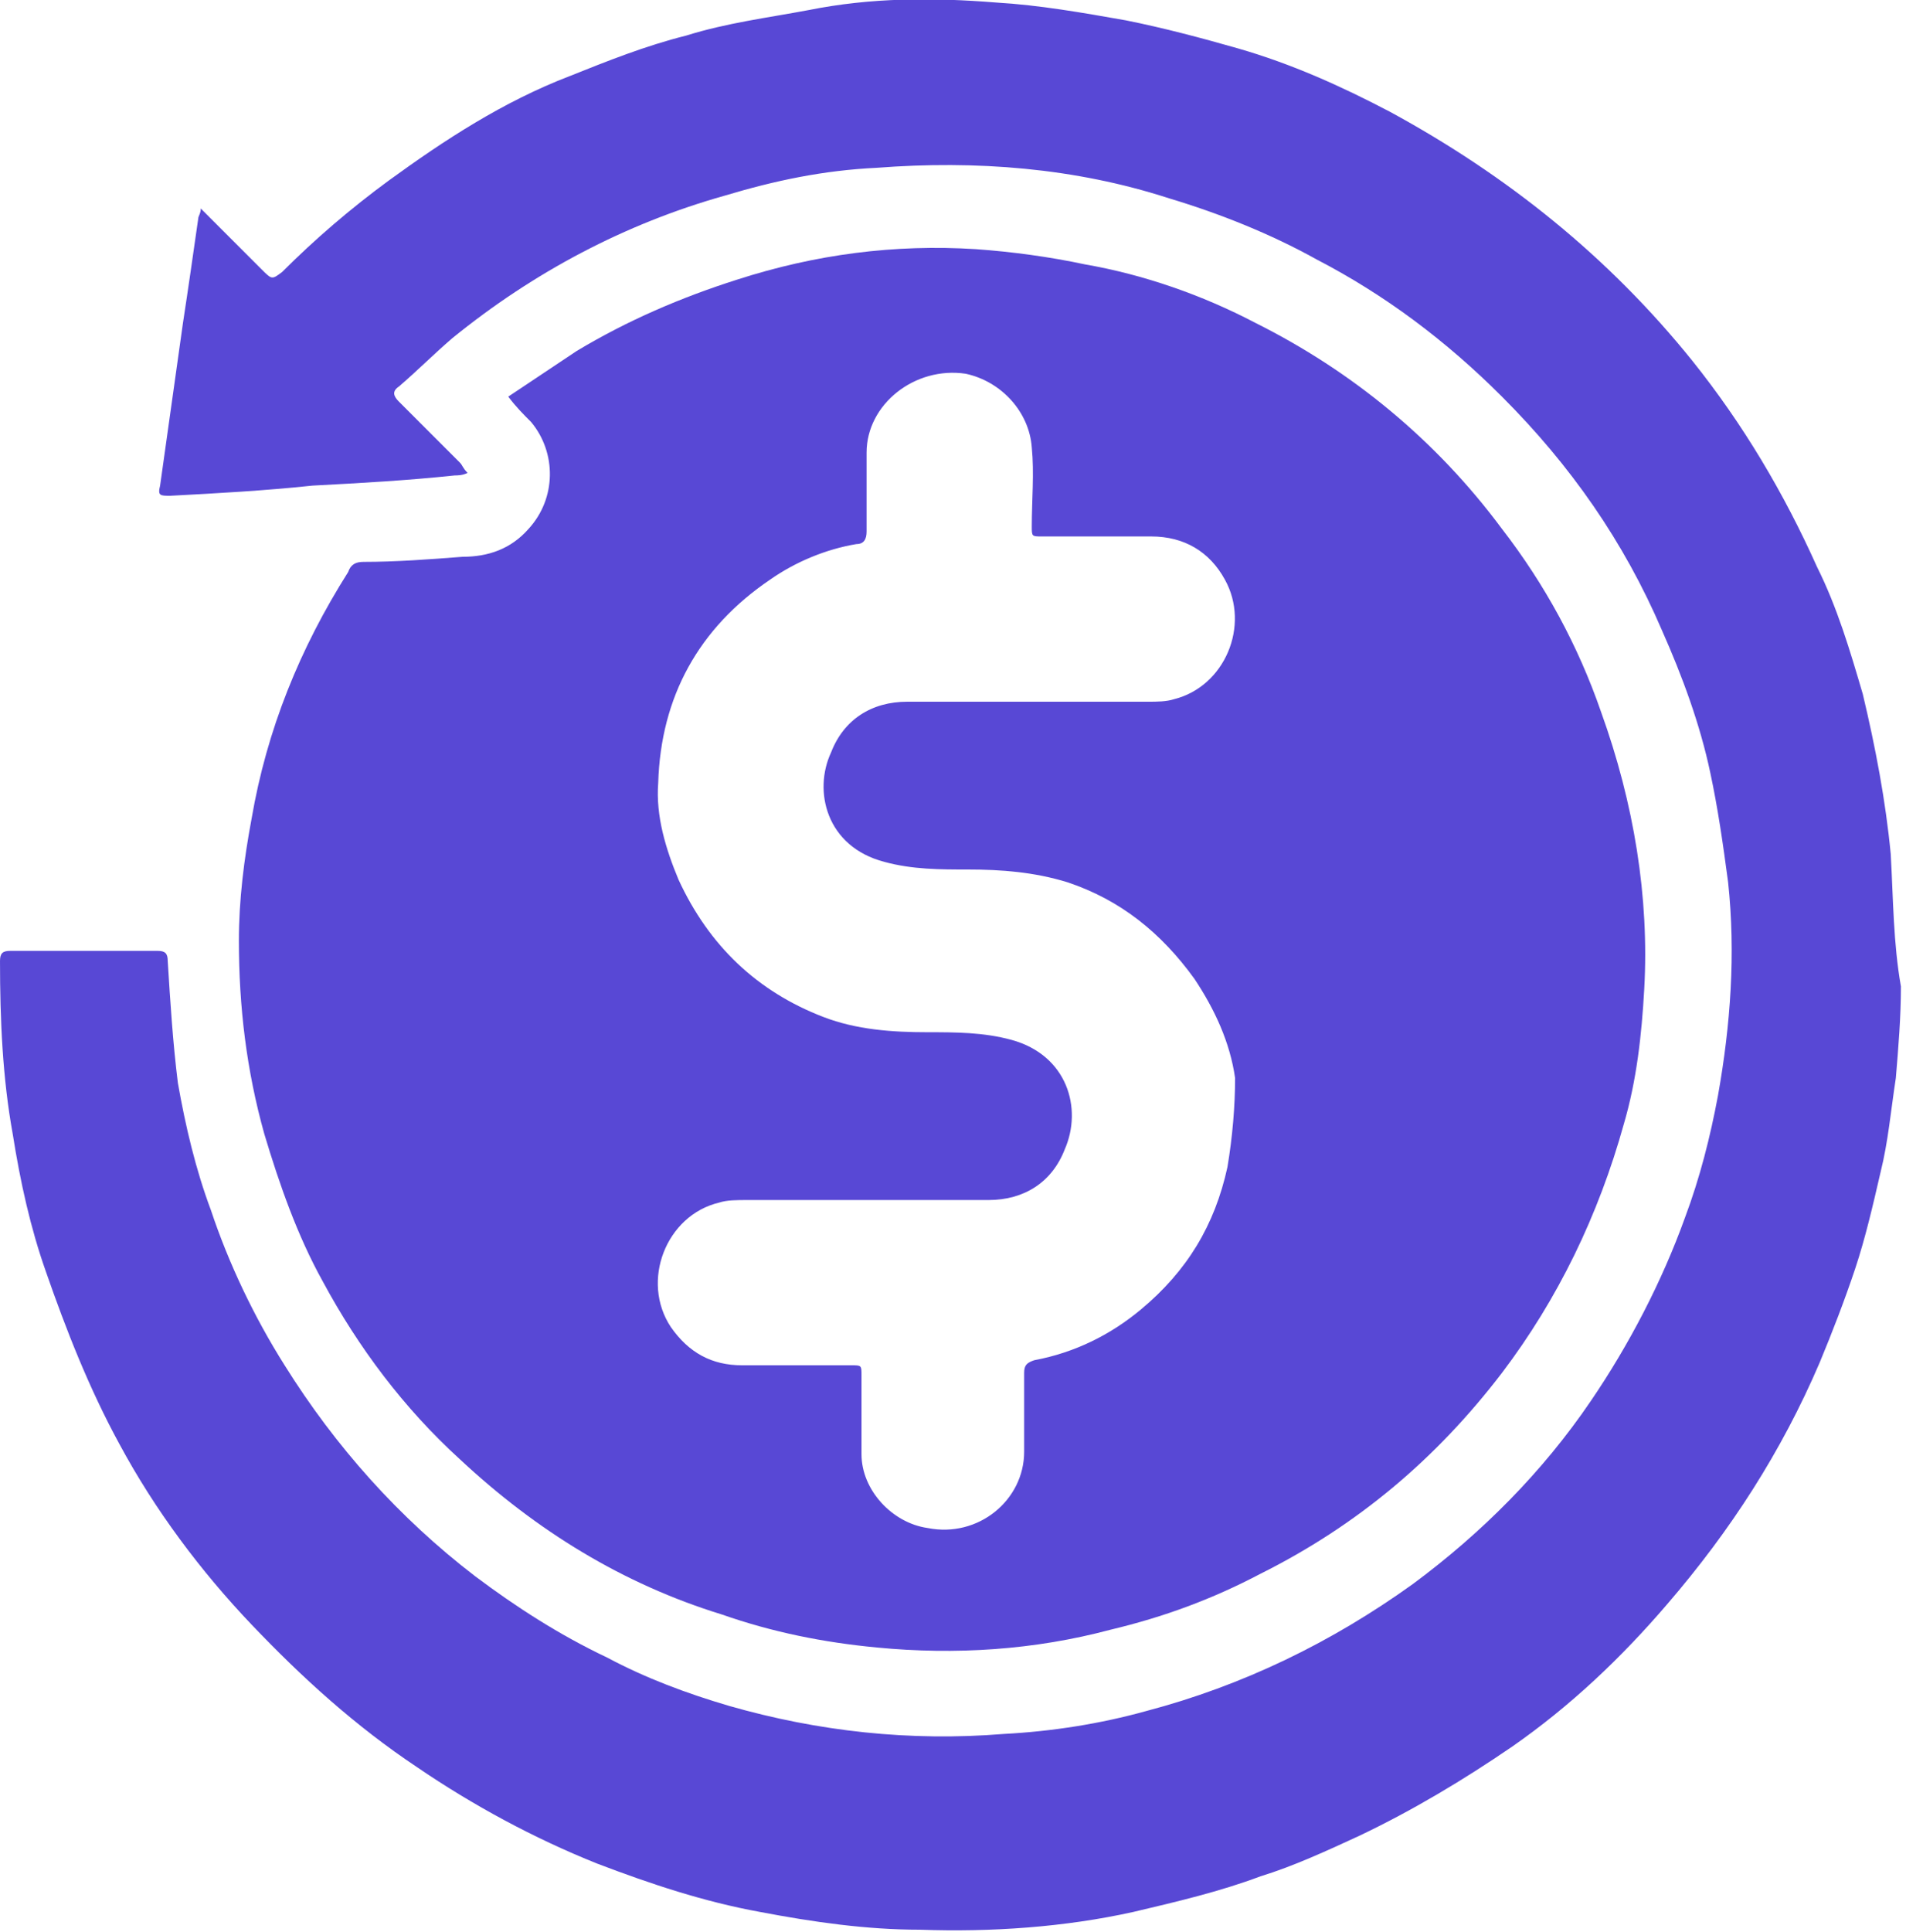 <?xml version="1.0" encoding="UTF-8"?> <svg xmlns="http://www.w3.org/2000/svg" xmlns:xlink="http://www.w3.org/1999/xlink" version="1.1" id="Layer_1" x="0px" y="0px" viewBox="0 0 75 76" style="enable-background:new 0 0 75 76;" xml:space="preserve"> <style type="text/css"> .st0{fill:#5848D5;} </style> <path class="st0" d="M63,28c-0.9-2.6-2.2-5-3.9-7.2c-2.6-3.5-5.9-6.2-9.7-8.1c-2.1-1.1-4.4-1.9-6.7-2.3c-1.4-0.3-2.9-0.5-4.3-0.6 C35.2,9.6,32.1,10,29,11c-2.2,0.7-4.3,1.6-6.3,2.8c-0.9,0.6-1.8,1.2-2.7,1.8c0.3,0.4,0.6,0.7,0.9,1c1,1.2,1,3-0.1,4.2 c-0.7,0.8-1.6,1.1-2.6,1.1c-1.3,0.1-2.6,0.2-3.9,0.2c-0.3,0-0.5,0.1-0.6,0.4c-1.9,3-3.2,6.2-3.8,9.7c-0.3,1.6-0.5,3.2-0.5,4.8 c0,2.6,0.3,5.1,1,7.6c0.6,2,1.3,4,2.3,5.8c1.4,2.6,3.2,5,5.4,7c3,2.8,6.4,4.9,10.3,6.1c2,0.7,4,1.1,6.1,1.3c3.1,0.3,6.2,0.1,9.2-0.7 c2.1-0.5,4-1.2,5.9-2.2c3.8-1.9,6.9-4.5,9.5-7.9c2.2-2.9,3.8-6.2,4.8-9.8c0.5-1.7,0.7-3.5,0.8-5.3C64.9,35.3,64.3,31.6,63,28z M48.3,45.9c-0.5,2.3-1.6,4.1-3.4,5.6c-1.2,1-2.6,1.7-4.2,2c-0.3,0.1-0.4,0.2-0.4,0.5c0,1,0,2.1,0,3.1c0,1.9-1.8,3.4-3.8,3 c-1.4-0.2-2.6-1.5-2.6-2.9c0-1,0-2.1,0-3.1c0-0.4,0-0.4-0.4-0.4c-1.4,0-2.9,0-4.3,0c-1.2,0-2.1-0.5-2.8-1.5 c-1.2-1.8-0.2-4.4,1.9-4.9c0.3-0.1,0.7-0.1,1.1-0.1c3.2,0,6.3,0,9.5,0c1.4,0,2.5-0.7,3-2c0.7-1.6,0.1-3.7-2.1-4.3 c-1.1-0.3-2.2-0.3-3.3-0.3c-1.4,0-2.8-0.1-4.1-0.6c-2.6-1-4.5-2.8-5.7-5.4c-0.5-1.2-0.9-2.5-0.8-3.8c0.1-3.4,1.6-6.1,4.4-8 c1-0.7,2.2-1.2,3.4-1.4c0.3,0,0.4-0.2,0.4-0.5c0-1,0-2.1,0-3.1c0-1.9,1.9-3.4,3.9-3.1c1.4,0.3,2.5,1.5,2.6,2.9c0.1,1,0,2.1,0,3.1 c0,0.4,0,0.4,0.4,0.4c1.4,0,2.9,0,4.3,0c1.3,0,2.3,0.6,2.9,1.7c1,1.8,0,4.2-2,4.7c-0.3,0.1-0.7,0.1-1,0.1c-1.1,0-2.3,0-3.4,0 c-0.4,0-0.9,0-1.3,0c-1,0-1.9,0-2.9,0c-0.6,0-1.3,0-1.9,0c-1.4,0-2.5,0.7-3,2c-0.7,1.5-0.2,3.7,2.1,4.3c1.1,0.3,2.2,0.3,3.3,0.3 c1.3,0,2.6,0.1,3.9,0.5c2.1,0.7,3.7,2,5,3.8c0.8,1.2,1.4,2.5,1.6,3.9C48.6,43.5,48.5,44.7,48.3,45.9z"></path> <path class="st0" d="M74.4,33.6c-0.2-2.1-0.6-4.2-1.1-6.3c-0.5-1.7-1-3.4-1.8-5c-1.3-2.9-2.9-5.6-4.9-8.1c-3.3-4.1-7.3-7.3-11.9-9.8 c-1.9-1-3.9-1.9-6-2.5c-1.4-0.4-2.9-0.8-4.4-1.1c-1.7-0.3-3.4-0.6-5.1-0.7c-2.5-0.2-4.9-0.2-7.4,0.3c-1.6,0.3-3.2,0.5-4.8,1 c-1.6,0.4-3.1,1-4.6,1.6c-2.6,1-4.9,2.5-7.1,4.1c-1.5,1.1-2.9,2.3-4.2,3.6c-0.4,0.3-0.4,0.3-0.8-0.1c-0.4-0.4-0.7-0.7-1.1-1.1 C8.8,9.1,8.4,8.7,7.9,8.2c0,0.2-0.1,0.3-0.1,0.4c-0.2,1.4-0.4,2.8-0.6,4.1c-0.3,2.1-0.6,4.3-0.9,6.4c-0.1,0.4,0,0.4,0.4,0.4 c1.9-0.1,3.7-0.2,5.6-0.4c1.9-0.1,3.7-0.2,5.6-0.4c0.1,0,0.3,0,0.5-0.1c-0.2-0.2-0.2-0.3-0.3-0.4c-0.8-0.8-1.6-1.6-2.4-2.4 c-0.2-0.2-0.3-0.4,0-0.6c0.7-0.6,1.4-1.3,2.1-1.9c3.2-2.6,6.8-4.5,10.7-5.6c2-0.6,3.9-1,6-1.1c3.9-0.3,7.8,0,11.5,1.2 c2,0.6,4,1.4,5.8,2.4c2.7,1.4,5.1,3.2,7.3,5.4c2.7,2.7,4.8,5.7,6.3,9.2c0.8,1.8,1.5,3.7,1.9,5.6c0.3,1.4,0.5,2.8,0.7,4.3 c0.3,2.8,0.1,5.6-0.4,8.4c-0.3,1.6-0.7,3.2-1.3,4.8c-0.9,2.5-2.2,5-3.7,7.2c-1.9,2.8-4.3,5.2-7,7.2c-3.2,2.3-6.7,4-10.5,5 c-1.8,0.5-3.7,0.8-5.6,0.9c-3.7,0.3-7.3-0.1-10.8-1.1c-1.7-0.5-3.3-1.1-4.8-1.9c-1.9-0.9-3.6-2-5.2-3.2c-3-2.3-5.5-5.1-7.5-8.3 c-1.2-1.9-2.2-4-2.9-6.1c-0.6-1.6-1-3.3-1.3-5c-0.2-1.6-0.3-3.2-0.4-4.8c0-0.3-0.1-0.4-0.4-0.4c-1.9,0-3.8,0-5.8,0 c-0.3,0-0.4,0.1-0.4,0.4c0,2.3,0.1,4.6,0.5,6.8c0.3,1.9,0.7,3.7,1.3,5.4c0.8,2.3,1.7,4.6,2.9,6.8c1.4,2.6,3.2,5,5.2,7.1 c2,2.1,4.1,4,6.5,5.6c2.2,1.5,4.6,2.8,7.1,3.8c2.1,0.8,4.2,1.5,6.4,1.9c2.1,0.4,4.2,0.7,6.3,0.7c2.8,0.1,5.7-0.1,8.4-0.7 c1.7-0.4,3.4-0.8,5-1.4c1.3-0.4,2.6-1,3.9-1.6c2.1-1,4.1-2.2,6-3.5c2.3-1.6,4.3-3.5,6.1-5.6c2.5-2.9,4.5-6,6-9.5 c0.5-1.2,1-2.5,1.4-3.7s0.7-2.5,1-3.8c0.3-1.2,0.4-2.4,0.6-3.7c0.1-1.2,0.2-2.4,0.2-3.6C74.5,37.1,74.5,35.4,74.4,33.6z"></path> </svg> 